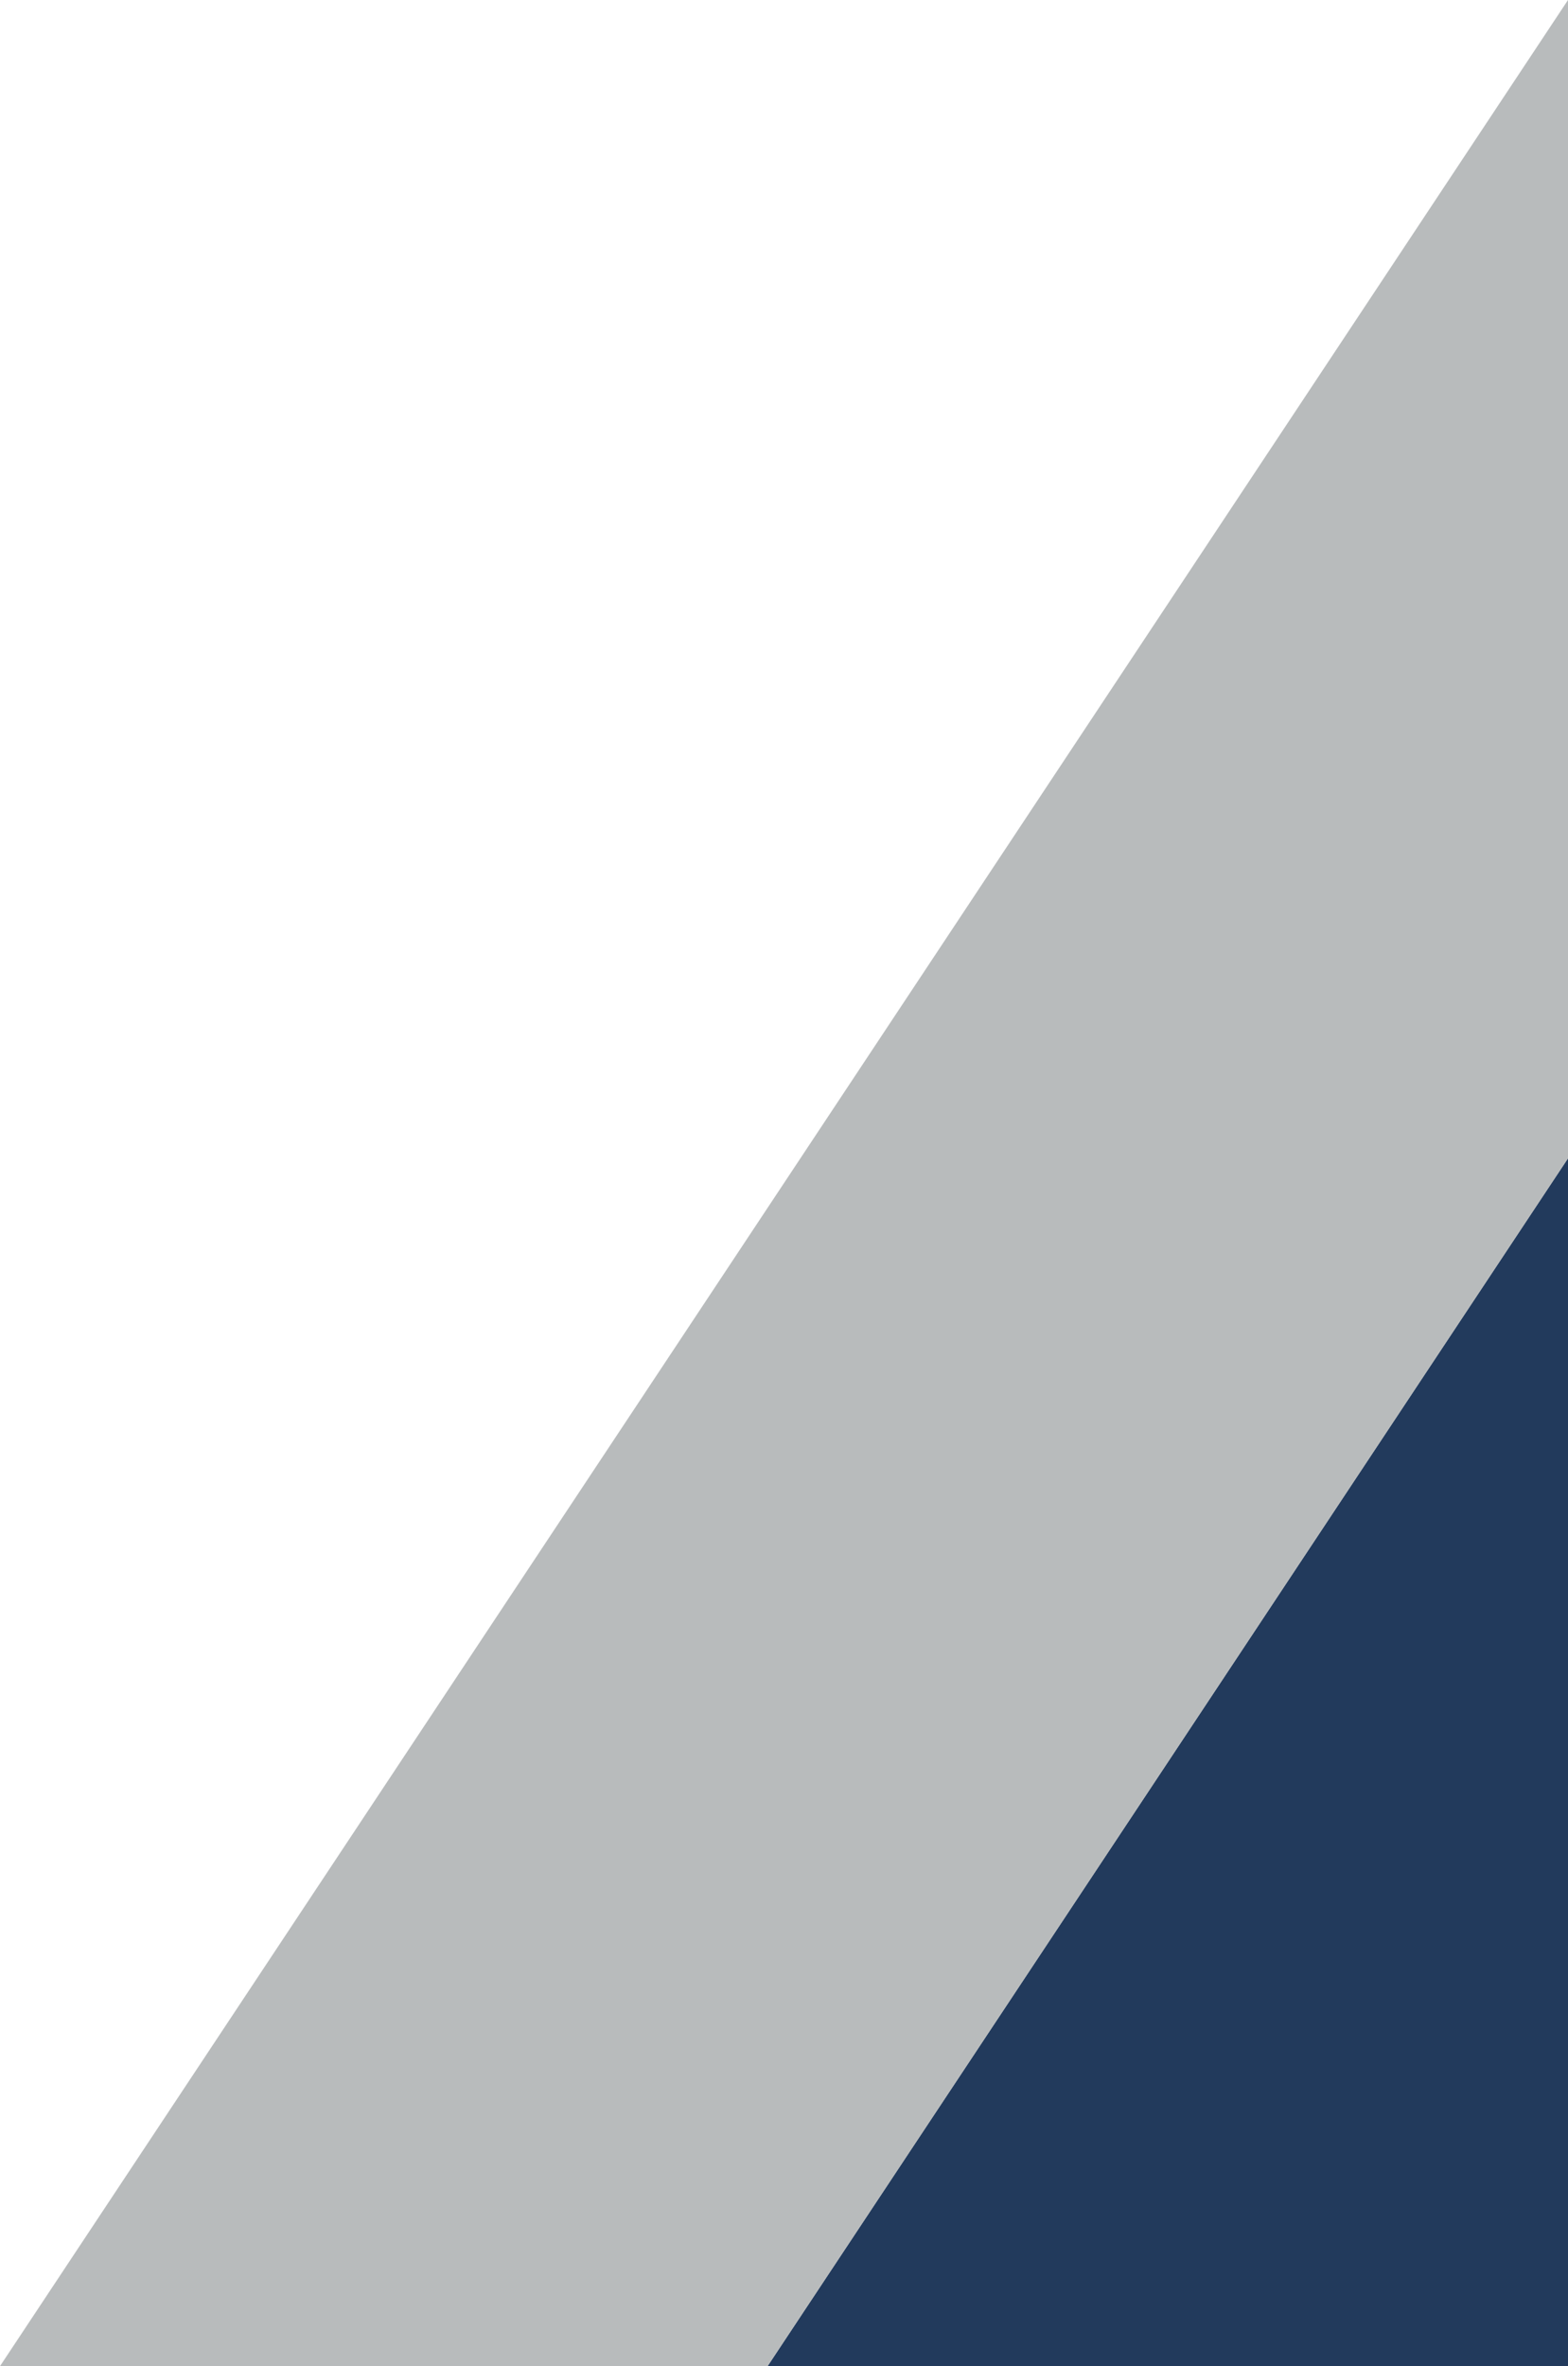 <?xml version="1.0" encoding="UTF-8"?>
<svg id="Layer_2" data-name="Layer 2" xmlns="http://www.w3.org/2000/svg" viewBox="0 0 214.84 324">
  <defs>
    <style>
      .cls-1 {
        fill: #b8bbbc;
      }

      .cls-2 {
        fill: #223a5c;
      }
    </style>
  </defs>
  <g id="Layer_1-2" data-name="Layer 1">
    <g>
      <polygon class="cls-2" points="214.84 158.61 214.84 324 105.17 324 214.84 158.61"/>
      <polygon class="cls-1" points="214.84 0 214.84 158.61 105.17 324 0 324 214.84 0"/>
    </g>
  </g>
</svg>